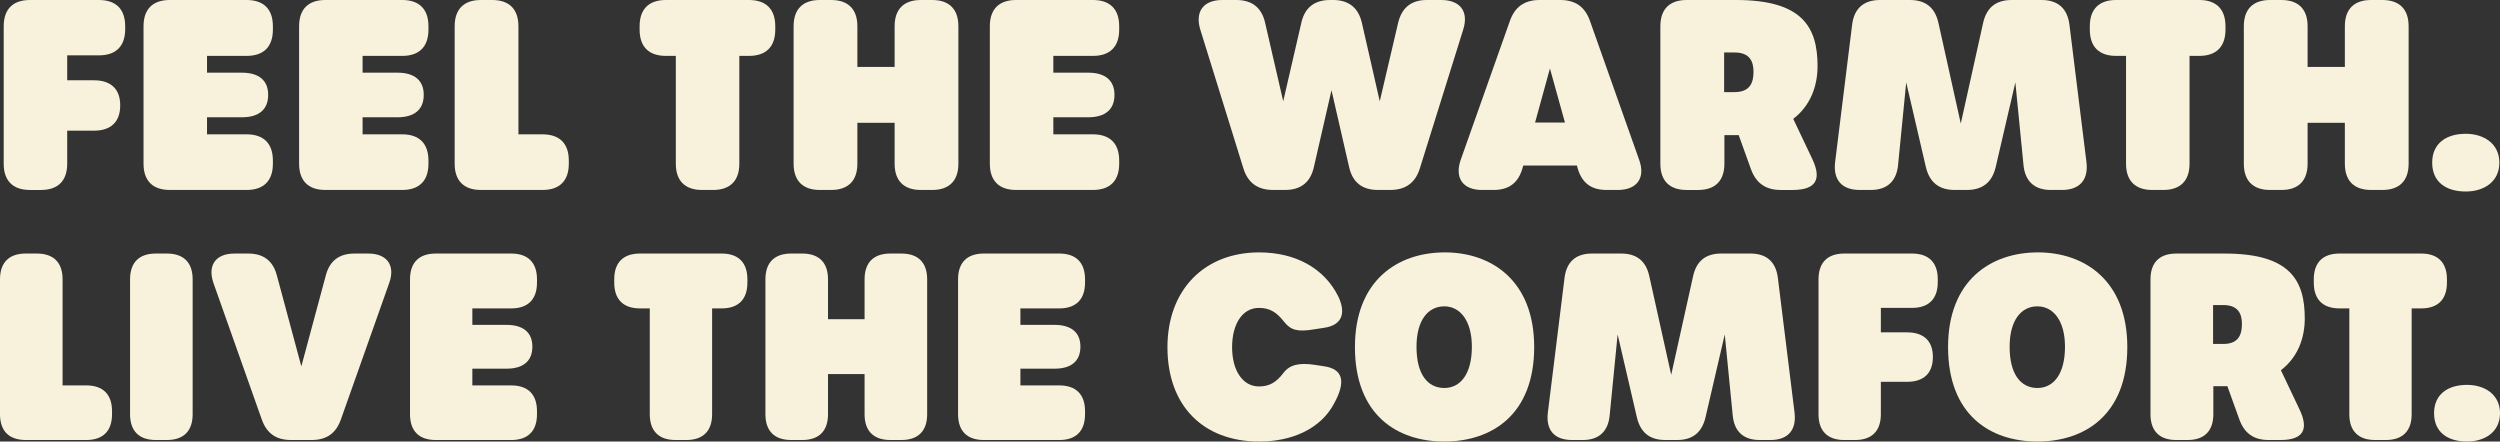 <?xml version="1.0" encoding="UTF-8"?>
<svg id="Layer_1" xmlns="http://www.w3.org/2000/svg" version="1.1" viewBox="0 0 417.992 73.822">
  <rect x="0" y="0" width="417.992" height="73.822" fill="#333333" stroke="none"/>
  <!-- Generator: Adobe Illustrator 30.0.0, SVG Export Plug-In . SVG Version: 2.1.1 Build 123)  -->
  <defs>
    <style>
      .st0 {
        fill: #f8f2dc;
      }
    </style>
  </defs>
  <g>
    <path class="st0" d="M.62,27.375V4.387C.62,1.536,2.155,0,5.006,0h11.538c2.852,0,4.387,1.536,4.387,4.387v.482c0,2.852-1.536,4.387-4.387,4.387h-5.308v4.168h4.475c2.852,0,4.387,1.492,4.387,4.168v.044c0,2.72-1.536,4.211-4.387,4.211h-4.475v5.528c0,2.851-1.535,4.387-4.387,4.387h-1.843c-2.851,0-4.387-1.536-4.387-4.387Z"/>
    <path class="st0" d="M23.998,27.375V4.387c0-2.852,1.536-4.387,4.387-4.387h12.854c2.851,0,4.387,1.536,4.387,4.387v.57c0,2.852-1.536,4.387-4.387,4.387h-6.625v2.808h5.835c2.852,0,4.387,1.316,4.387,3.685v.044c0,2.413-1.536,3.728-4.387,3.728h-5.835v2.852h6.625c2.851,0,4.387,1.536,4.387,4.387v.526c0,2.851-1.536,4.387-4.387,4.387h-12.854c-2.851,0-4.387-1.536-4.387-4.387Z"/>
    <path class="st0" d="M50.009,27.375V4.387c0-2.852,1.536-4.387,4.387-4.387h12.854c2.852,0,4.387,1.536,4.387,4.387v.57c0,2.852-1.535,4.387-4.387,4.387h-6.625v2.808h5.835c2.852,0,4.387,1.316,4.387,3.685v.044c0,2.413-1.536,3.728-4.387,3.728h-5.835v2.852h6.625c2.852,0,4.387,1.536,4.387,4.387v.526c0,2.851-1.535,4.387-4.387,4.387h-12.854c-2.851,0-4.387-1.536-4.387-4.387Z"/>
    <path class="st0" d="M76.019,27.375V4.387c0-2.852,1.536-4.387,4.387-4.387h1.887c2.852,0,4.387,1.536,4.387,4.387v18.074h4.036c2.852,0,4.387,1.536,4.387,4.387v.526c0,2.851-1.535,4.387-4.387,4.387h-10.31c-2.851,0-4.387-1.536-4.387-4.387Z"/>
    <path class="st0" d="M112.995,27.375V9.344h-1.667c-2.852,0-4.387-1.536-4.387-4.387v-.57c0-2.852,1.535-4.387,4.387-4.387h13.907c2.852,0,4.387,1.536,4.387,4.387v.57c0,2.852-1.535,4.387-4.387,4.387h-1.623v18.03c0,2.851-1.536,4.387-4.387,4.387h-1.842c-2.852,0-4.387-1.536-4.387-4.387Z"/>
    <path class="st0" d="M132.689,27.375V4.387c0-2.852,1.536-4.387,4.387-4.387h1.887c2.852,0,4.387,1.536,4.387,4.387v6.799h6.229v-6.799c0-2.852,1.535-4.387,4.387-4.387h1.887c2.851,0,4.387,1.536,4.387,4.387v22.987c0,2.851-1.536,4.387-4.387,4.387h-1.887c-2.852,0-4.387-1.536-4.387-4.387v-6.844h-6.229v6.844c0,2.851-1.535,4.387-4.387,4.387h-1.887c-2.851,0-4.387-1.536-4.387-4.387Z"/>
    <path class="st0" d="M165.498,27.375V4.387c0-2.852,1.536-4.387,4.387-4.387h12.854c2.852,0,4.387,1.536,4.387,4.387v.57c0,2.852-1.535,4.387-4.387,4.387h-6.625v2.808h5.835c2.852,0,4.387,1.316,4.387,3.685v.044c0,2.413-1.536,3.728-4.387,3.728h-5.835v2.852h6.625c2.852,0,4.387,1.536,4.387,4.387v.526c0,2.851-1.535,4.387-4.387,4.387h-12.854c-2.851,0-4.387-1.536-4.387-4.387Z"/>
    <path class="st0" d="M207.882,28.12l-7.194-23.163c-.921-3.027.526-4.957,3.685-4.957h2.325c2.632,0,4.255,1.272,4.825,3.817l3.027,13.117,3.027-13.117c.57-2.544,2.193-3.817,4.825-3.817h.482c2.633,0,4.256,1.316,4.826,3.86l2.982,13.073,3.071-13.117c.614-2.544,2.193-3.817,4.825-3.817h2.369c3.158,0,4.65,1.886,3.685,4.957l-7.238,23.163c-.745,2.457-2.412,3.641-4.957,3.641h-2.062c-2.632,0-4.256-1.272-4.826-3.86l-2.938-12.81-2.939,12.81c-.57,2.588-2.193,3.86-4.825,3.86h-2.019c-2.544,0-4.211-1.185-4.957-3.641Z"/>
    <path class="st0" d="M270.507,31.761h-1.887c-2.588,0-4.167-1.185-4.869-3.729l-.098-.351h-8.974l-.097.351c-.702,2.544-2.281,3.729-4.869,3.729h-1.931c-3.202,0-4.606-2.018-3.553-5.045l8.203-23.163c.833-2.413,2.457-3.553,5.001-3.553h3.422c2.544,0,4.168,1.141,5.001,3.553l8.203,23.163c1.097,3.027-.352,5.045-3.554,5.045ZM261.655,20.487l-2.51-9.037-2.486,9.037h4.996Z"/>
    <path class="st0" d="M303.009,26.586c1.599,3.368.657,5.176-3.291,5.176h-1.974c-2.545,0-4.15-1.147-5.001-3.509l-2.041-5.666c-.209.004-.42.006-.635.006h-1.754v4.782c0,2.852-1.536,4.387-4.388,4.387h-1.93c-2.852,0-4.387-1.536-4.387-4.387V4.388C277.61,1.536,279.145.001,281.997.001h8.291c11.143,0,13.6,4.606,13.6,11.055,0,3.289-1.149,6.592-4.065,8.816l3.188,6.714ZM290.024,15.399c2.632,0,3.158-1.667,3.158-3.378,0-1.623-.526-3.246-3.158-3.246h-1.755v6.624h1.755Z"/>
    <path class="st0" d="M306.824,27.111l2.852-23.031c.351-2.676,1.93-4.08,4.649-4.08h5.001c2.633,0,4.212,1.272,4.782,3.86l3.728,16.802,3.729-16.802c.57-2.588,2.149-3.86,4.781-3.86h5.001c2.72,0,4.3,1.404,4.65,4.08l2.852,23.031c.351,2.983-1.141,4.65-4.124,4.65h-1.843c-2.72,0-4.299-1.448-4.561-4.168l-1.36-13.819-3.29,14.17c-.614,2.544-2.193,3.816-4.826,3.816h-2.018c-2.632,0-4.211-1.272-4.825-3.816l-3.291-14.17-1.359,13.819c-.264,2.72-1.843,4.168-4.562,4.168h-1.843c-2.982,0-4.475-1.667-4.123-4.65Z"/>
    <path class="st0" d="M355.467,27.375V9.344h-1.667c-2.852,0-4.388-1.536-4.388-4.387v-.57c0-2.852,1.536-4.387,4.388-4.387h13.906c2.852,0,4.387,1.536,4.387,4.387v.57c0,2.852-1.535,4.387-4.387,4.387h-1.623v18.03c0,2.851-1.536,4.387-4.387,4.387h-1.843c-2.852,0-4.387-1.536-4.387-4.387Z"/>
    <path class="st0" d="M375.162,27.375V4.387c0-2.852,1.535-4.387,4.387-4.387h1.886c2.852,0,4.388,1.536,4.388,4.387v6.799h6.229v-6.799c0-2.852,1.536-4.387,4.388-4.387h1.886c2.852,0,4.387,1.536,4.387,4.387v22.987c0,2.851-1.535,4.387-4.387,4.387h-1.886c-2.852,0-4.388-1.536-4.388-4.387v-6.844h-6.229v6.844c0,2.851-1.536,4.387-4.388,4.387h-1.886c-2.852,0-4.387-1.536-4.387-4.387Z"/>
    <path class="st0" d="M406.654,27.194c0-3.202,2.325-4.826,5.615-4.826,2.983,0,5.615,1.623,5.615,4.826,0,3.247-2.632,4.825-5.615,4.825-3.29,0-5.615-1.579-5.615-4.825Z"/>
  </g>
  <g>
    <path class="st0" d="M0,69.262v-22.564c0-2.8,1.507-4.307,4.306-4.307h1.852c2.799,0,4.306,1.507,4.306,4.307v17.74h3.961c2.799,0,4.306,1.507,4.306,4.307v.517c0,2.799-1.507,4.306-4.306,4.306H4.306c-2.799,0-4.306-1.507-4.306-4.306Z"/>
    <path class="st0" d="M21.746,69.262v-22.564c0-2.8,1.507-4.307,4.306-4.307h1.852c2.799,0,4.306,1.507,4.306,4.307v22.564c0,2.799-1.507,4.306-4.306,4.306h-1.852c-2.799,0-4.306-1.507-4.306-4.306Z"/>
    <path class="st0" d="M43.75,70.08l-8.052-22.735c-1.034-2.972.344-4.952,3.488-4.952h2.325c2.541,0,4.134,1.206,4.78,3.66l4.091,15.2,4.091-15.2c.645-2.454,2.239-3.66,4.779-3.66h2.325c3.144,0,4.564,1.98,3.488,4.952l-8.052,22.735c-.818,2.369-2.412,3.488-4.909,3.488h-3.445c-2.498,0-4.091-1.119-4.909-3.488Z"/>
    <path class="st0" d="M68.553,69.262v-22.564c0-2.8,1.507-4.307,4.306-4.307h12.617c2.799,0,4.306,1.507,4.306,4.307v.56c0,2.799-1.507,4.306-4.306,4.306h-6.502v2.756h5.727c2.799,0,4.306,1.292,4.306,3.617v.043c0,2.368-1.507,3.66-4.306,3.66h-5.727v2.799h6.502c2.799,0,4.306,1.507,4.306,4.307v.517c0,2.799-1.507,4.306-4.306,4.306h-12.617c-2.799,0-4.306-1.507-4.306-4.306Z"/>
    <path class="st0" d="M108.642,69.262v-17.698h-1.637c-2.799,0-4.306-1.507-4.306-4.306v-.56c0-2.8,1.507-4.307,4.306-4.307h13.65c2.799,0,4.306,1.507,4.306,4.307v.56c0,2.799-1.507,4.306-4.306,4.306h-1.593v17.698c0,2.799-1.507,4.306-4.306,4.306h-1.809c-2.799,0-4.306-1.507-4.306-4.306Z"/>
    <path class="st0" d="M127.976,69.262v-22.564c0-2.8,1.507-4.307,4.306-4.307h1.852c2.799,0,4.306,1.507,4.306,4.307v6.674h6.114v-6.674c0-2.8,1.507-4.307,4.306-4.307h1.852c2.799,0,4.306,1.507,4.306,4.307v22.564c0,2.799-1.507,4.306-4.306,4.306h-1.852c-2.799,0-4.306-1.507-4.306-4.306v-6.718h-6.114v6.718c0,2.799-1.507,4.306-4.306,4.306h-1.852c-2.799,0-4.306-1.507-4.306-4.306Z"/>
    <path class="st0" d="M160.186,69.262v-22.564c0-2.8,1.507-4.307,4.306-4.307h12.617c2.799,0,4.306,1.507,4.306,4.307v.56c0,2.799-1.507,4.306-4.306,4.306h-6.502v2.756h5.727c2.799,0,4.306,1.292,4.306,3.617v.043c0,2.368-1.507,3.66-4.306,3.66h-5.727v2.799h6.502c2.799,0,4.306,1.507,4.306,4.307v.517c0,2.799-1.507,4.306-4.306,4.306h-12.617c-2.799,0-4.306-1.507-4.306-4.306Z"/>
    <path class="st0" d="M195.194,58.066c0-9.602,6.158-15.867,15.33-15.867,6.028,0,10.894,2.604,13.263,7.428,1.334,2.885.474,4.736-2.326,5.167l-1.679.259c-2.799.474-3.962.172-5.081-1.249-1.292-1.68-2.498-2.325-4.22-2.325-2.713,0-4.479,2.627-4.479,6.588,0,3.919,1.808,6.545,4.479,6.545,1.722,0,2.885-.645,4.09-2.238,1.034-1.378,2.584-1.766,5.211-1.378l1.679.258c3.101.474,3.617,2.584,1.551,6.287-2.196,4.091-6.89,6.282-12.487,6.282-9.344,0-15.33-5.981-15.33-15.756Z"/>
    <path class="st0" d="M226.542,58.023c0-11.109,7.104-15.824,15.027-15.824,7.794,0,14.942,4.715,14.942,15.824,0,11.325-7.104,15.799-15.028,15.799s-14.941-4.474-14.941-15.799ZM246.091,57.98c0-4.393-1.98-6.761-4.607-6.761-2.756,0-4.65,2.368-4.65,6.761,0,4.65,1.895,6.89,4.65,6.89,2.627,0,4.607-2.239,4.607-6.89Z"/>
    <path class="st0" d="M258.794,69.003l2.799-22.606c.345-2.627,1.895-4.005,4.564-4.005h4.909c2.583,0,4.134,1.249,4.693,3.789l3.66,16.492,3.66-16.492c.56-2.54,2.11-3.789,4.693-3.789h4.909c2.67,0,4.22,1.378,4.564,4.005l2.799,22.606c.345,2.928-1.12,4.564-4.048,4.564h-1.809c-2.67,0-4.22-1.421-4.479-4.091l-1.335-13.563-3.229,13.908c-.603,2.497-2.152,3.746-4.736,3.746h-1.98c-2.584,0-4.134-1.249-4.737-3.746l-3.229-13.908-1.334,13.563c-.259,2.67-1.809,4.091-4.479,4.091h-1.809c-2.929,0-4.393-1.637-4.048-4.564Z"/>
    <path class="st0" d="M304.052,69.262v-22.564c0-2.8,1.507-4.307,4.306-4.307h11.325c2.799,0,4.306,1.507,4.306,4.307v.474c0,2.799-1.507,4.306-4.306,4.306h-5.211v4.091h4.393c2.799,0,4.306,1.464,4.306,4.091v.043c0,2.67-1.507,4.134-4.306,4.134h-4.393v5.426c0,2.799-1.507,4.306-4.306,4.306h-1.809c-2.799,0-4.306-1.507-4.306-4.306Z"/>
    <path class="st0" d="M325.711,58.023c0-11.109,7.104-15.824,15.027-15.824,7.794,0,14.942,4.715,14.942,15.824,0,11.325-7.104,15.799-15.028,15.799s-14.941-4.474-14.941-15.799ZM345.26,57.98c0-4.393-1.98-6.761-4.607-6.761-2.756,0-4.65,2.368-4.65,6.761,0,4.65,1.895,6.89,4.65,6.89,2.627,0,4.607-2.239,4.607-6.89Z"/>
    <path class="st0" d="M384.487,68.488c1.569,3.307.645,5.081-3.229,5.081h-1.938c-2.498,0-4.073-1.125-4.908-3.444l-2.004-5.561c-.205.004-.413.006-.623.006h-1.722v4.694c0,2.799-1.508,4.306-4.307,4.306h-1.895c-2.799,0-4.306-1.507-4.306-4.306v-22.564c0-2.799,1.507-4.306,4.306-4.306h8.139c10.938,0,13.349,4.521,13.349,10.852,0,3.228-1.128,6.471-3.99,8.653l3.128,6.59ZM371.741,57.507c2.584,0,3.101-1.636,3.101-3.315,0-1.593-.517-3.187-3.101-3.187h-1.722v6.502h1.722Z"/>
    <path class="st0" d="M392.801,69.262v-17.698h-1.637c-2.799,0-4.306-1.507-4.306-4.306v-.56c0-2.8,1.507-4.307,4.306-4.307h13.65c2.799,0,4.306,1.507,4.306,4.307v.56c0,2.799-1.507,4.306-4.306,4.306h-1.593v17.698c0,2.799-1.508,4.306-4.307,4.306h-1.809c-2.799,0-4.306-1.507-4.306-4.306Z"/>
    <path class="st0" d="M406.968,69.085c0-3.144,2.282-4.736,5.512-4.736,2.928,0,5.512,1.593,5.512,4.736,0,3.187-2.584,4.736-5.512,4.736-3.229,0-5.512-1.55-5.512-4.736Z"/>
  </g>
</svg>